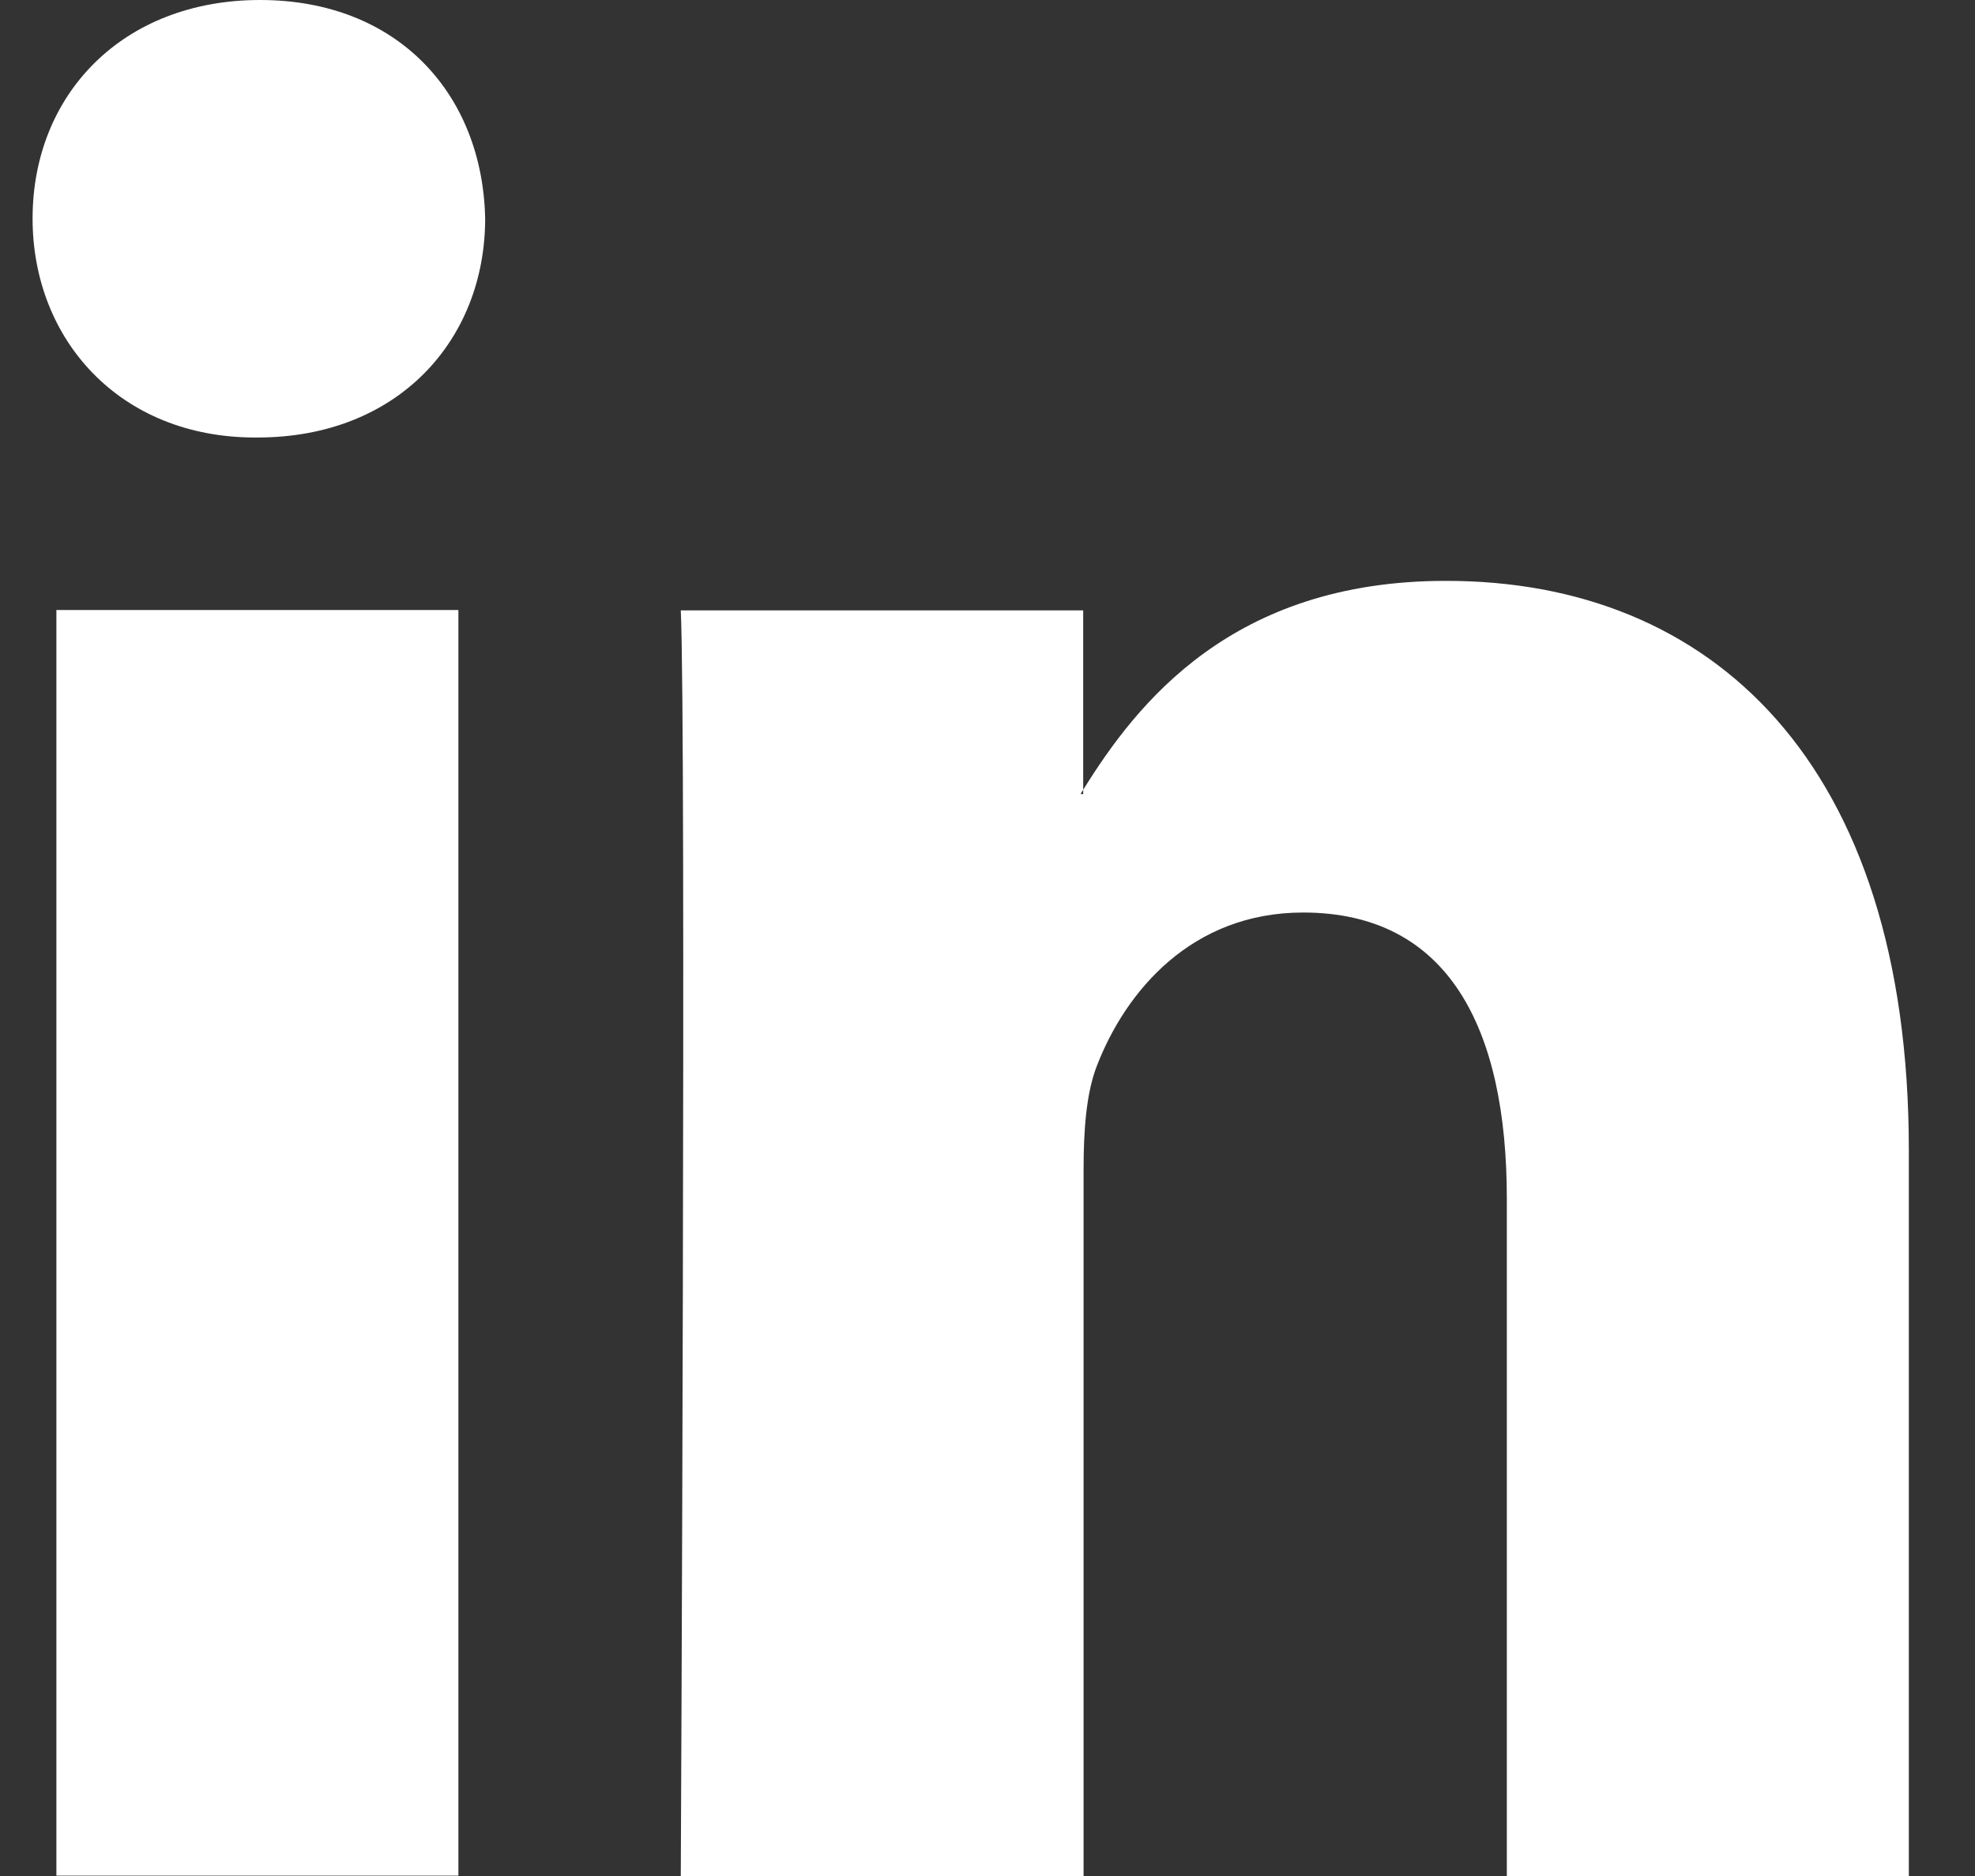 <svg width="20" height="19" viewBox="0 0 20 19" fill="none" xmlns="http://www.w3.org/2000/svg">
<rect x="0" y="0" width="20" height="19" fill="#333333" stroke="none"/>
<path id="Vector" d="M19.33 11.649V19H15.259V12.139C15.259 10.415 14.669 9.242 13.196 9.242C12.071 9.242 11.4 10.034 11.106 10.799C10.999 11.075 10.973 11.455 10.973 11.84V19H6.894C6.894 19 6.95 7.386 6.894 6.182H10.969V7.999C10.962 8.011 10.95 8.026 10.943 8.042H10.969V7.999C11.511 7.125 12.476 5.883 14.639 5.883C17.322 5.879 19.33 7.712 19.33 11.649ZM2.634 0C1.243 0 0.33 0.955 0.33 2.213C0.33 3.444 1.217 4.431 2.582 4.431H2.608C4.03 4.431 4.913 3.444 4.913 2.213C4.887 0.955 4.03 0 2.634 0V0ZM0.571 18.996H4.642V6.178H0.571V18.996V18.996Z" fill="white"/>
</svg>
